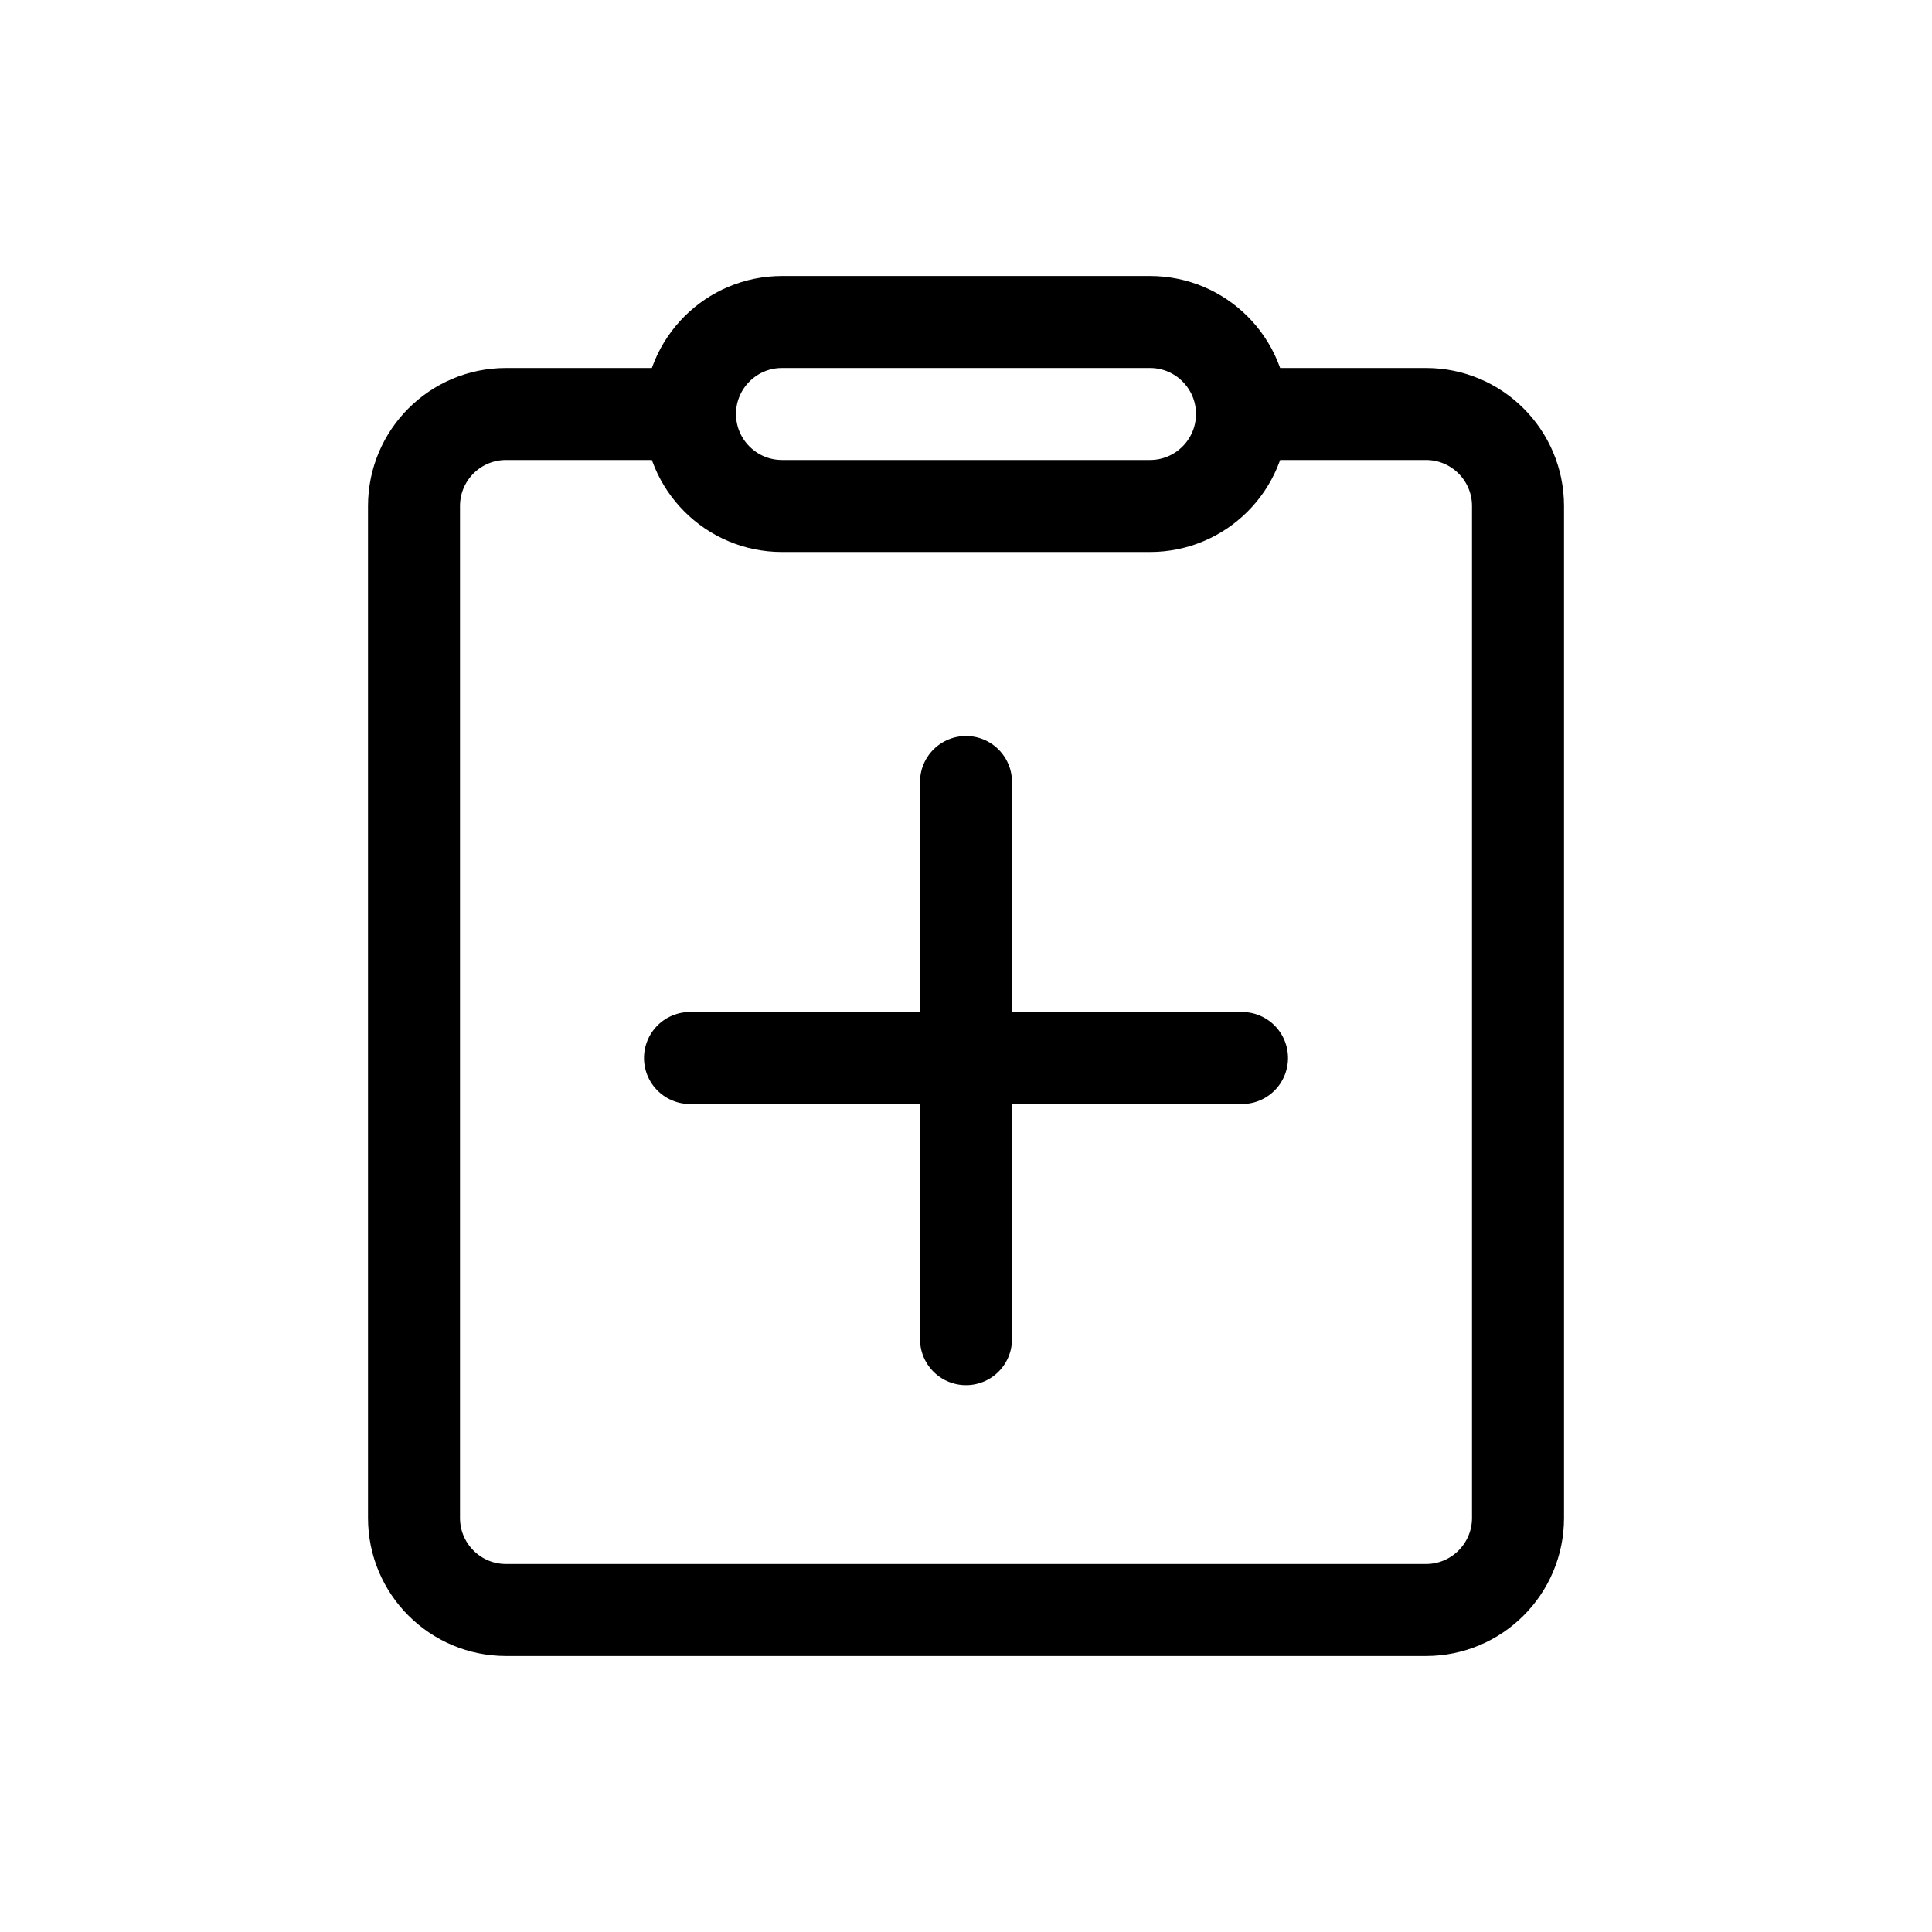 <?xml version="1.0" encoding="utf-8"?><!-- Скачано с сайта svg4.ru / Downloaded from svg4.ru -->
<svg width="800px" height="800px" viewBox="0 0 21 21" xmlns="http://www.w3.org/2000/svg">
<g fill="none" fill-rule="evenodd" stroke="#000000" stroke-linecap="round" stroke-linejoin="round" transform="translate(4 3)">
<path d="m3.5 1.5c-.421 0-1.088 0-2 0-.552 0-1 .448-1 1v11c0 .552.448 1 1 1h10c.552 0 1-.448 1-1v-11c0-.552-.448-1-1-1-.889 0-1.556 0-2 0"/>
<path d="m4.5.5h4c.552 0 1 .448 1 1s-.448 1-1 1h-4c-.552 0-1-.448-1-1s.448-1 1-1z"/>
<path d="m6.5 5.5v6.056"/>
<path d="m6.5 5.5v6" transform="matrix(0 1 -1 0 15 2)"/>
</g>
</svg>